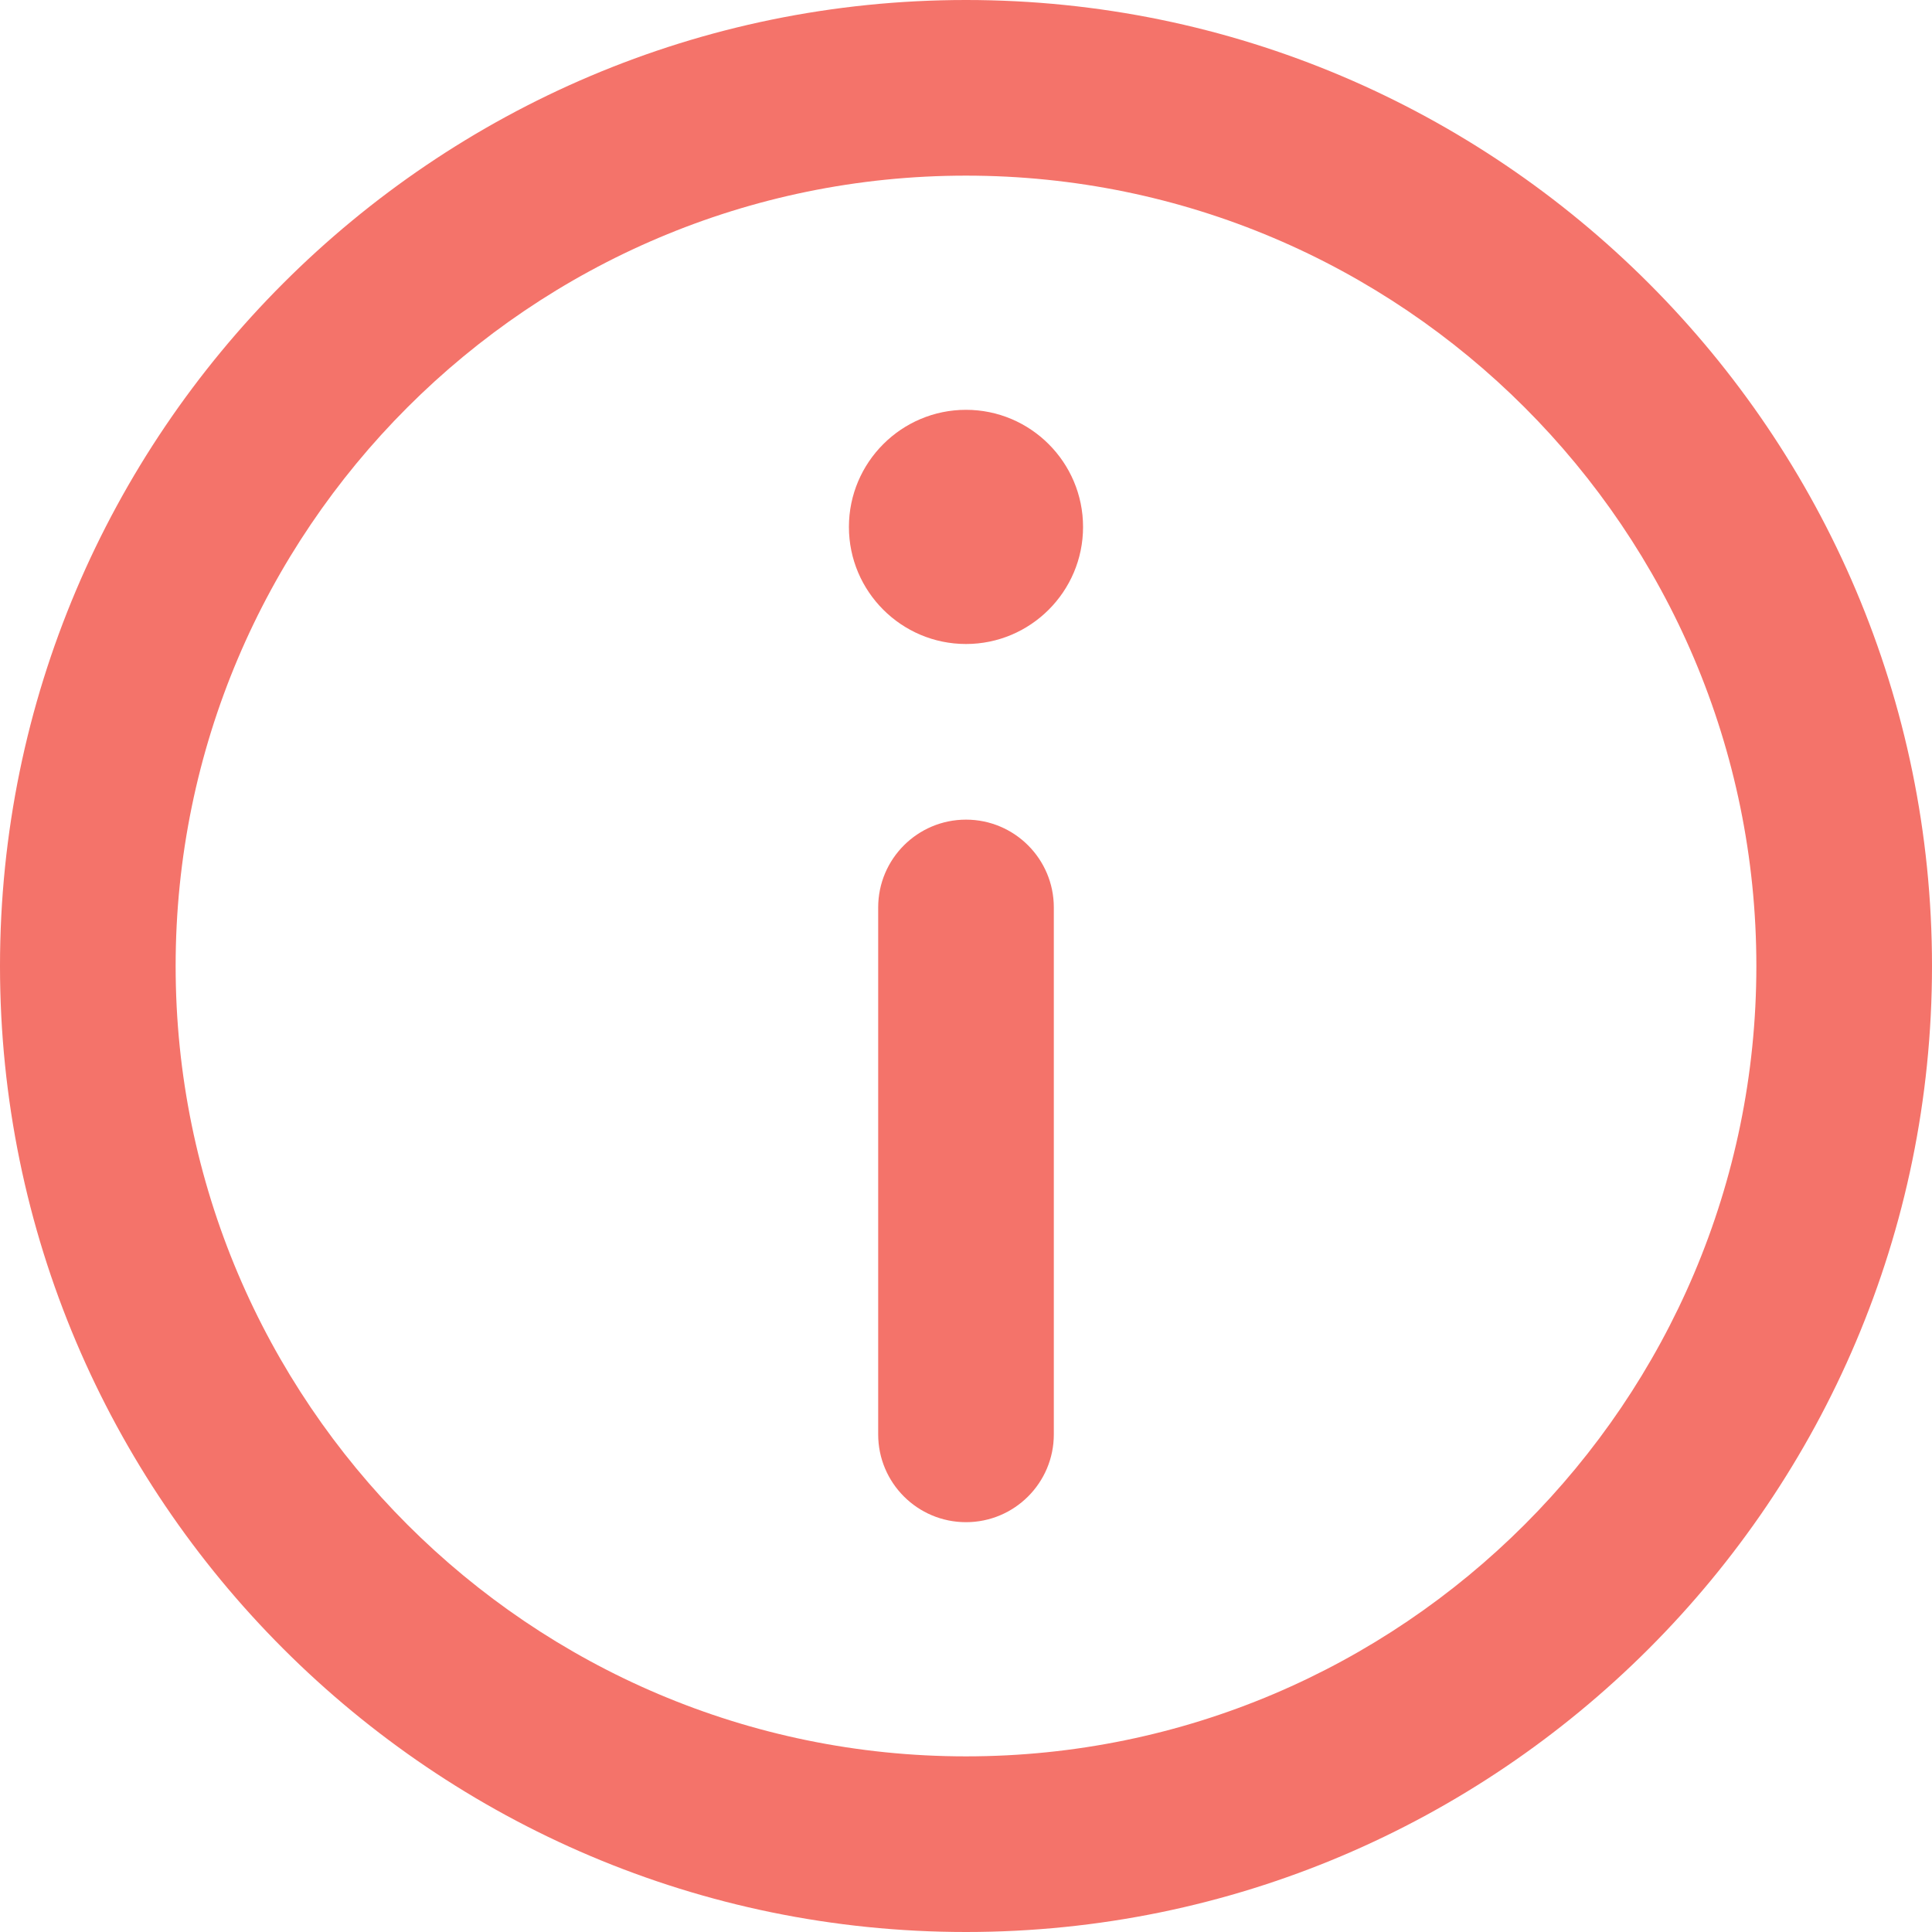 <?xml version="1.0" encoding="UTF-8"?> <svg xmlns="http://www.w3.org/2000/svg" width="230" height="230" viewBox="0 0 230 230" fill="none"> <path d="M115 0C51.589 0 0 51.59 0 115.001C0 178.412 51.589 230 115 230C178.411 230 230 178.412 230 115.001C230 51.59 178.411 0 115 0ZM115 209.091C63.118 209.091 20.909 166.882 20.909 115.001C20.909 63.119 63.118 20.909 115 20.909C166.882 20.909 209.091 63.119 209.091 115.001C209.091 166.882 166.882 209.091 115 209.091Z" fill="#F4736A"></path> <path d="M114.999 48.788C107.314 48.788 101.062 55.044 101.062 62.733C101.062 70.416 107.314 76.667 114.999 76.667C122.683 76.667 128.935 70.416 128.935 62.733C128.935 55.044 122.683 48.788 114.999 48.788Z" fill="#F4736A"></path> <path d="M115 97.576C109.226 97.576 104.545 102.257 104.545 108.03V170.758C104.545 176.531 109.226 181.212 115 181.212C120.774 181.212 125.455 176.531 125.455 170.758V108.03C125.455 102.257 120.774 97.576 115 97.576Z" fill="#F4736A"></path> </svg> 